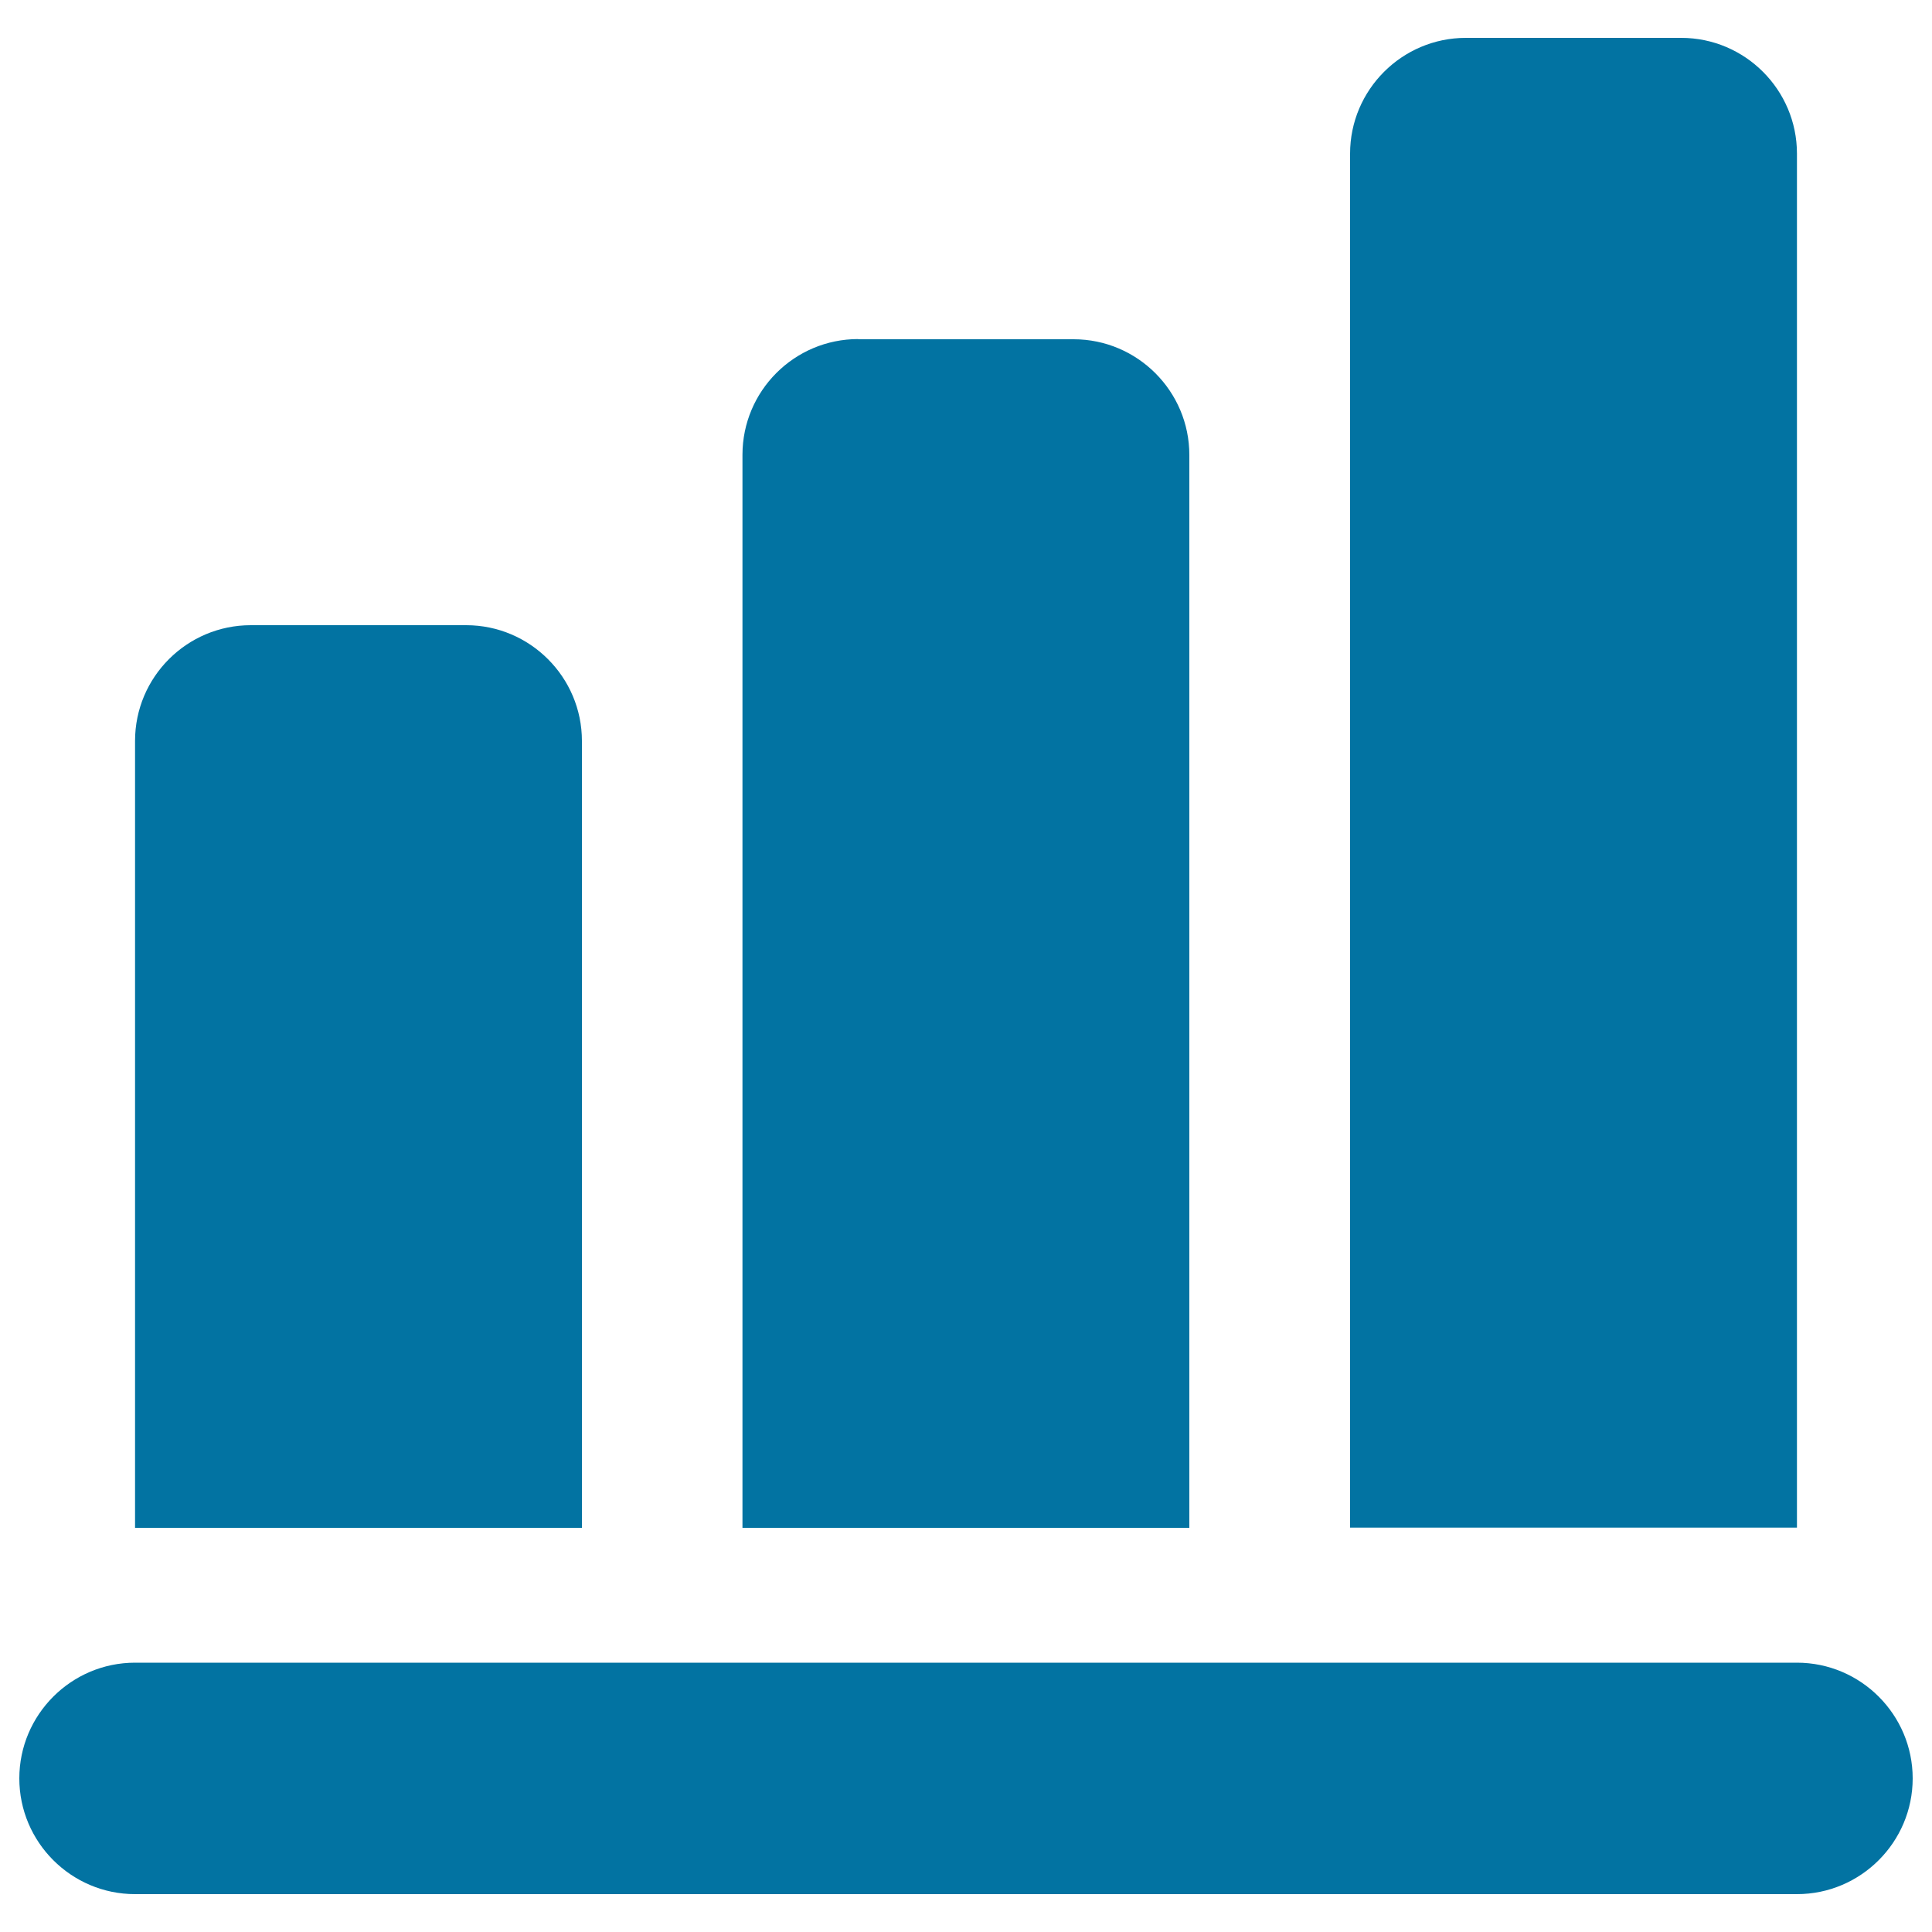 <svg xmlns="http://www.w3.org/2000/svg" viewBox="0 0 1000 1000" style="fill:#0273a2">
<title>Business Bars Graphic SVG icon</title>
<g><path d="M69.9,383.5v407.3h231.3V383.5c0-33-26.9-59.9-59.9-59.9H129.8C96.8,323.6,69.9,350.4,69.9,383.5z"/><path d="M444.2,175.5c-33.1,0-59.9,26.9-59.9,59.9v555.4h231.3V235.5c0-33-26.9-59.9-59.9-59.9H444.2z"/><path d="M758.7,19.6c-33,0-59.9,26.9-59.9,59.9v711.2h231.3V79.5c0-33-26.9-59.9-59.9-59.9H758.7z"/><path d="M930.1,860.6h-9.3H708H606.4H393.6H292H79.2h-9.3c-33,0-59.9,26.9-59.9,59.9c0,33,26.9,59.9,59.9,59.9h860.2c33,0,59.9-26.9,59.9-59.9C990,887.5,963.1,860.6,930.1,860.6z"/></g>
</svg>